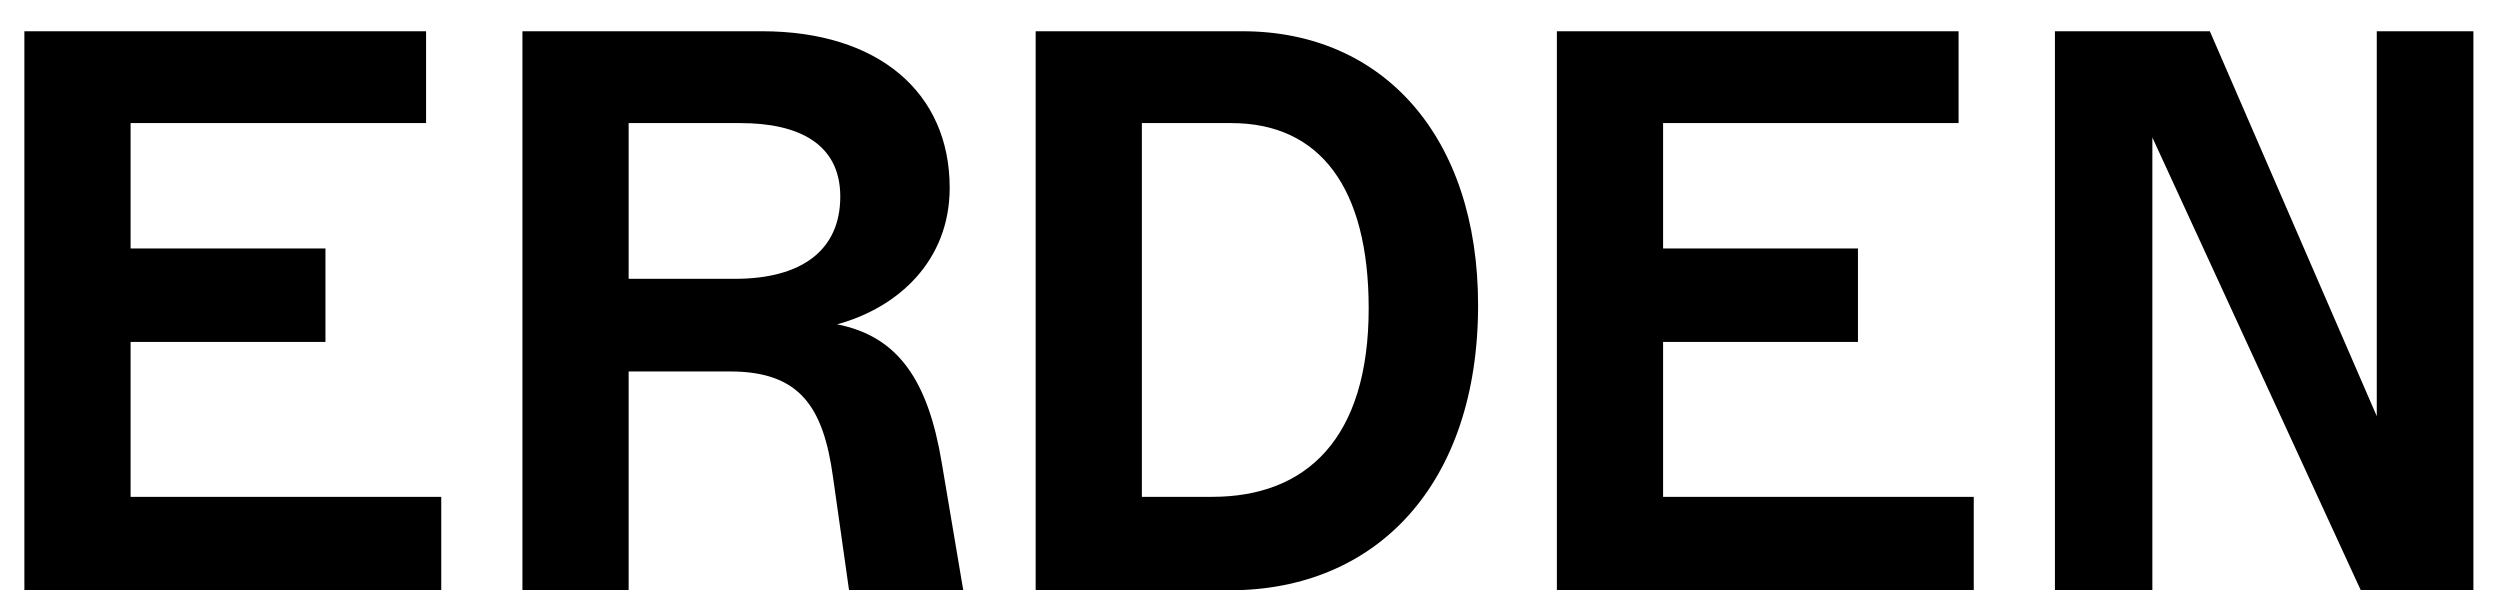 <svg width="72" height="17" viewBox="0 0 72 17" fill="none" xmlns="http://www.w3.org/2000/svg">
<path d="M0.702 17V0.9H12.271V3.545H3.761V7.156H9.373V9.847H3.761V14.309H12.708V17H0.702ZM15.046 17V0.9H21.946C25.304 0.9 27.351 2.671 27.351 5.408C27.351 7.501 25.879 8.858 24.108 9.341C25.879 9.686 26.73 10.974 27.121 13.32L27.742 17H24.453L23.993 13.757C23.717 11.733 23.05 10.698 21.026 10.698H18.105V17H15.046ZM21.164 8.03C23.096 8.03 24.2 7.202 24.2 5.661C24.2 4.143 23.004 3.545 21.325 3.545H18.105V8.03H21.164ZM29.827 17V0.9H35.784C39.832 0.9 42.569 3.936 42.569 8.789C42.569 13.918 39.671 17 35.416 17H29.827ZM34.91 14.309C37.624 14.309 39.418 12.63 39.418 8.881C39.418 5.408 38.015 3.545 35.462 3.545H32.886V14.309H34.91ZM44.838 17V0.9H56.407V3.545H47.897V7.156H53.509V9.847H47.897V14.309H56.844V17H44.838ZM59.182 17V0.9H63.644L68.451 11.986V0.9H71.234V17H67.991L61.988 3.959V17H59.182Z" fill="black"/>
</svg>
